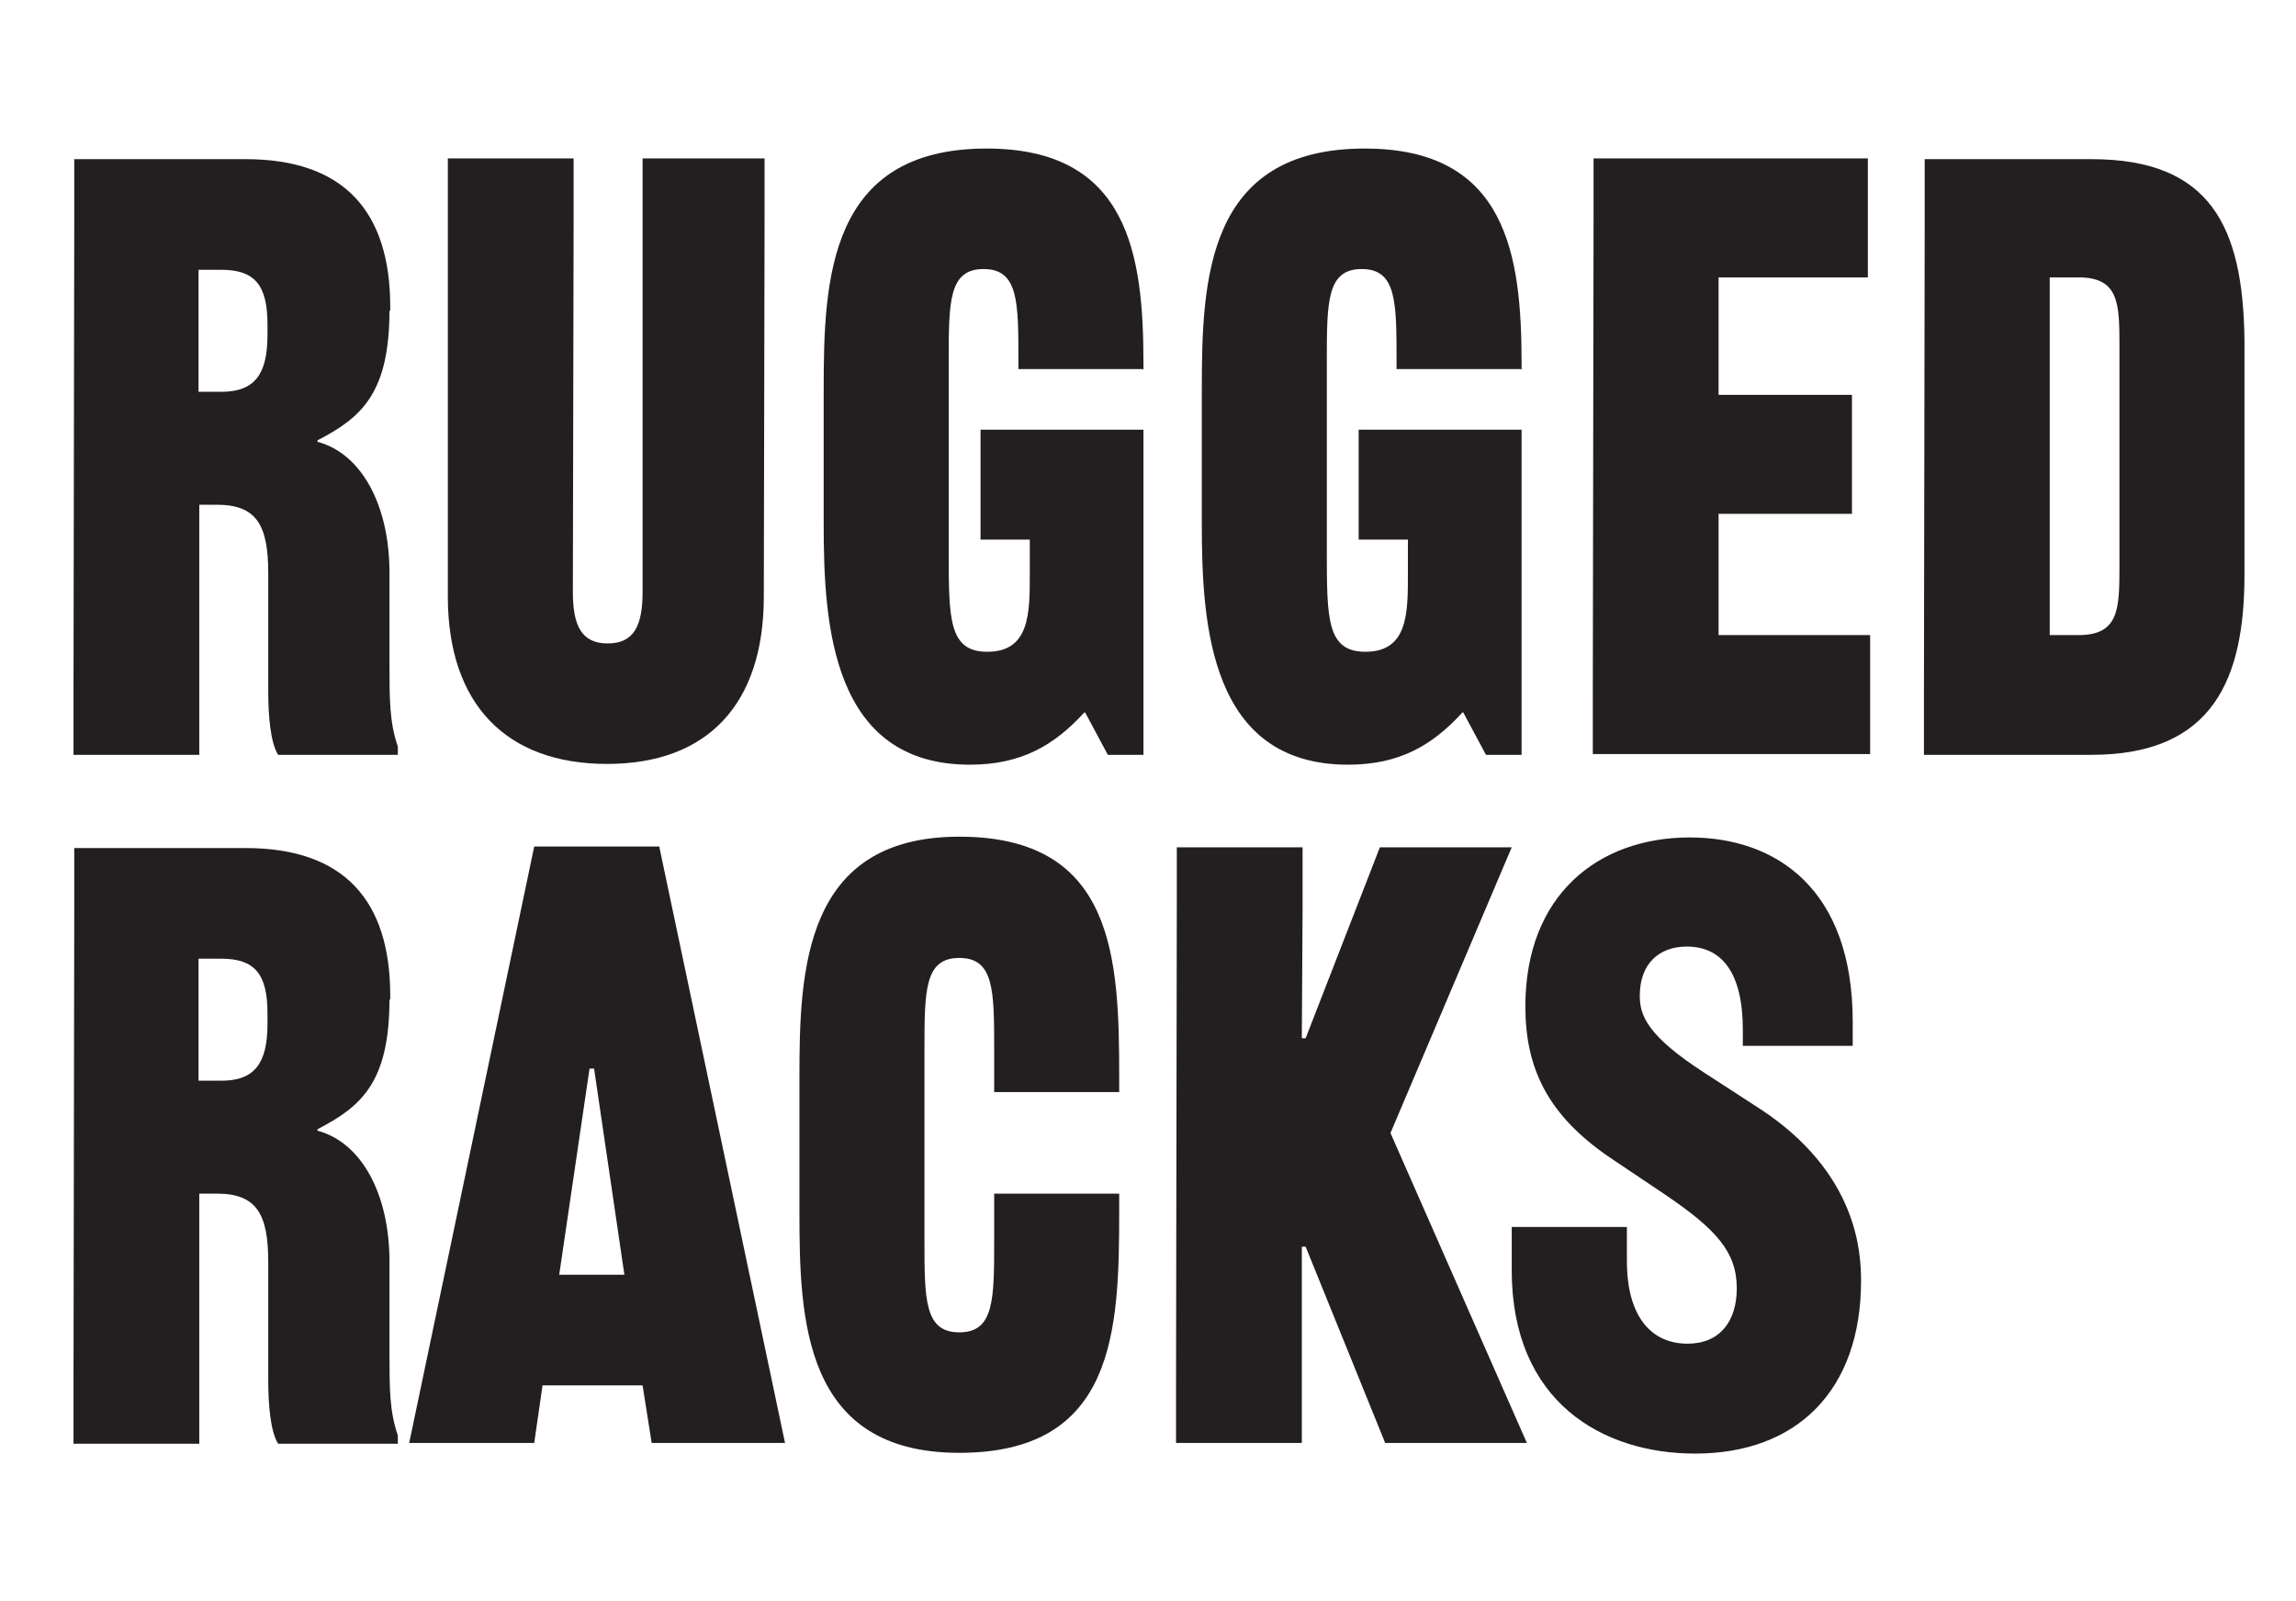 <?xml version="1.0" encoding="UTF-8"?><svg id="Layer_1" xmlns="http://www.w3.org/2000/svg" viewBox="0 0 30.3 21.13"><defs><style>.cls-1{fill:#231f20;}</style></defs><path class="cls-1" d="M5.14,4.09c0,1.1-.37,1.42-.95,1.72v.02c.57.15.95.82.95,1.73v1.2c0,.47,0,.77.11,1.09v.11h-1.58c-.1-.16-.13-.51-.13-.84v-1.56c0-.64-.16-.9-.68-.9h-.23v3.3s-1.66,0-1.66,0v-.8s.01-6.26.01-6.26v-.8s2.26,0,2.26,0c1.3,0,1.91.69,1.91,1.95v.06ZM2.62,5.17h.3c.44,0,.61-.23.61-.75v-.14c0-.52-.17-.72-.61-.72h-.3v1.61Z"/><path class="cls-1" d="M10.09,2.09v.8s-.01,4.98-.01,4.98c0,1.42-.74,2.21-2.07,2.21s-2.1-.79-2.1-2.21V2.09s1.66,0,1.66,0v.8s-.01,4.92-.01,4.92c0,.44.11.68.46.68s.46-.24.46-.68V2.09h1.61Z"/><path class="cls-1" d="M15.08,4.87h-1.64v-.1c0-.79,0-1.22-.46-1.22s-.46.43-.46,1.22v2.5c0,.9,0,1.33.51,1.33.56,0,.56-.51.56-1.02v-.46h-.65v-1.45h2.15v4.29h-.47l-.3-.56h-.01c-.4.44-.84.69-1.51.69-1.82,0-1.93-1.84-1.93-3.17v-1.78c0-1.45.06-3.18,2.15-3.18,1.88,0,2.07,1.41,2.07,2.84v.08Z"/><path class="cls-1" d="M20.07,4.87h-1.64v-.1c0-.79,0-1.22-.46-1.22s-.46.43-.46,1.22v2.5c0,.9,0,1.33.51,1.33.56,0,.56-.51.56-1.02v-.46h-.65v-1.45h2.15v4.29h-.47l-.3-.56h-.01c-.4.44-.84.69-1.51.69-1.82,0-1.93-1.84-1.93-3.17v-1.78c0-1.45.06-3.18,2.15-3.18,1.88,0,2.07,1.41,2.07,2.84v.08Z"/><path class="cls-1" d="M22.68,6.78v1.6h2v1.57h-3.66v-.8s.01-6.26.01-6.26v-.8s3.62,0,3.62,0v1.57h-1.97v1.55h1.76v1.57h-1.76Z"/><path class="cls-1" d="M29.62,7.58c0,1.36-.4,2.38-2.02,2.38h-2.21v-.8s.01-6.26.01-6.26v-.8s2.2,0,2.2,0c1.58,0,2,.9,2.02,2.38v3.11ZM27.97,4.55c0-.55-.01-.89-.54-.89h-.38v4.72h.38c.53,0,.54-.34.54-.89v-2.94Z"/><path class="cls-1" d="M5.14,13.18c0,1.1-.37,1.42-.95,1.72v.02c.57.15.95.82.95,1.73v1.2c0,.47,0,.77.11,1.09v.11h-1.58c-.1-.16-.13-.51-.13-.84v-1.56c0-.64-.16-.9-.68-.9h-.23v3.3s-1.66,0-1.66,0v-.8s.01-6.26.01-6.26v-.8s2.26,0,2.26,0c1.3,0,1.91.69,1.91,1.95v.06ZM2.62,14.26h.3c.44,0,.61-.23.61-.75v-.14c0-.52-.17-.72-.61-.72h-.3v1.61Z"/><path class="cls-1" d="M10.36,19.04h-1.76l-.12-.76h-1.32l-.11.76h-1.65l1.65-7.87h1.65l1.66,7.87ZM7.39,16.82h.85l-.4-2.72h-.06l-.4,2.72Z"/><path class="cls-1" d="M13.12,14.41v-.55c0-.79,0-1.22-.46-1.22s-.46.43-.46,1.22v2.5c0,.79,0,1.22.46,1.22s.46-.43.46-1.22v-.61h1.65v.23c0,1.58-.05,3.19-2.11,3.19s-2.11-1.76-2.11-3.18v-1.78c0-1.41.06-3.17,2.11-3.17s2.11,1.6,2.11,3.17v.2h-1.65Z"/><path class="cls-1" d="M19.95,11.18l-1.6,3.77,1.8,4.09h-1.87l-1.05-2.59h-.05v2.59s-1.66,0-1.66,0v-.8s.01-6.26.01-6.26v-.8s1.66,0,1.66,0v.8s-.01,1.72-.01,1.72h.05l.98-2.52h1.73Z"/><path class="cls-1" d="M21.47,16.18v.46c0,.73.32,1.09.8,1.09.43,0,.65-.3.65-.73,0-.48-.27-.78-.95-1.24l-.73-.49c-.82-.56-1.11-1.18-1.11-1.99,0-1.47.96-2.23,2.17-2.23,1.14,0,2.15.68,2.15,2.43v.32h-1.45v-.21c0-.76-.28-1.1-.74-1.1-.36,0-.62.22-.62.65,0,.26.1.53.86,1.02l.74.48c1.27.84,1.32,1.88,1.32,2.26,0,1.45-.85,2.28-2.19,2.28-1.22,0-2.42-.68-2.42-2.42v-.57h1.52Z"/></svg>